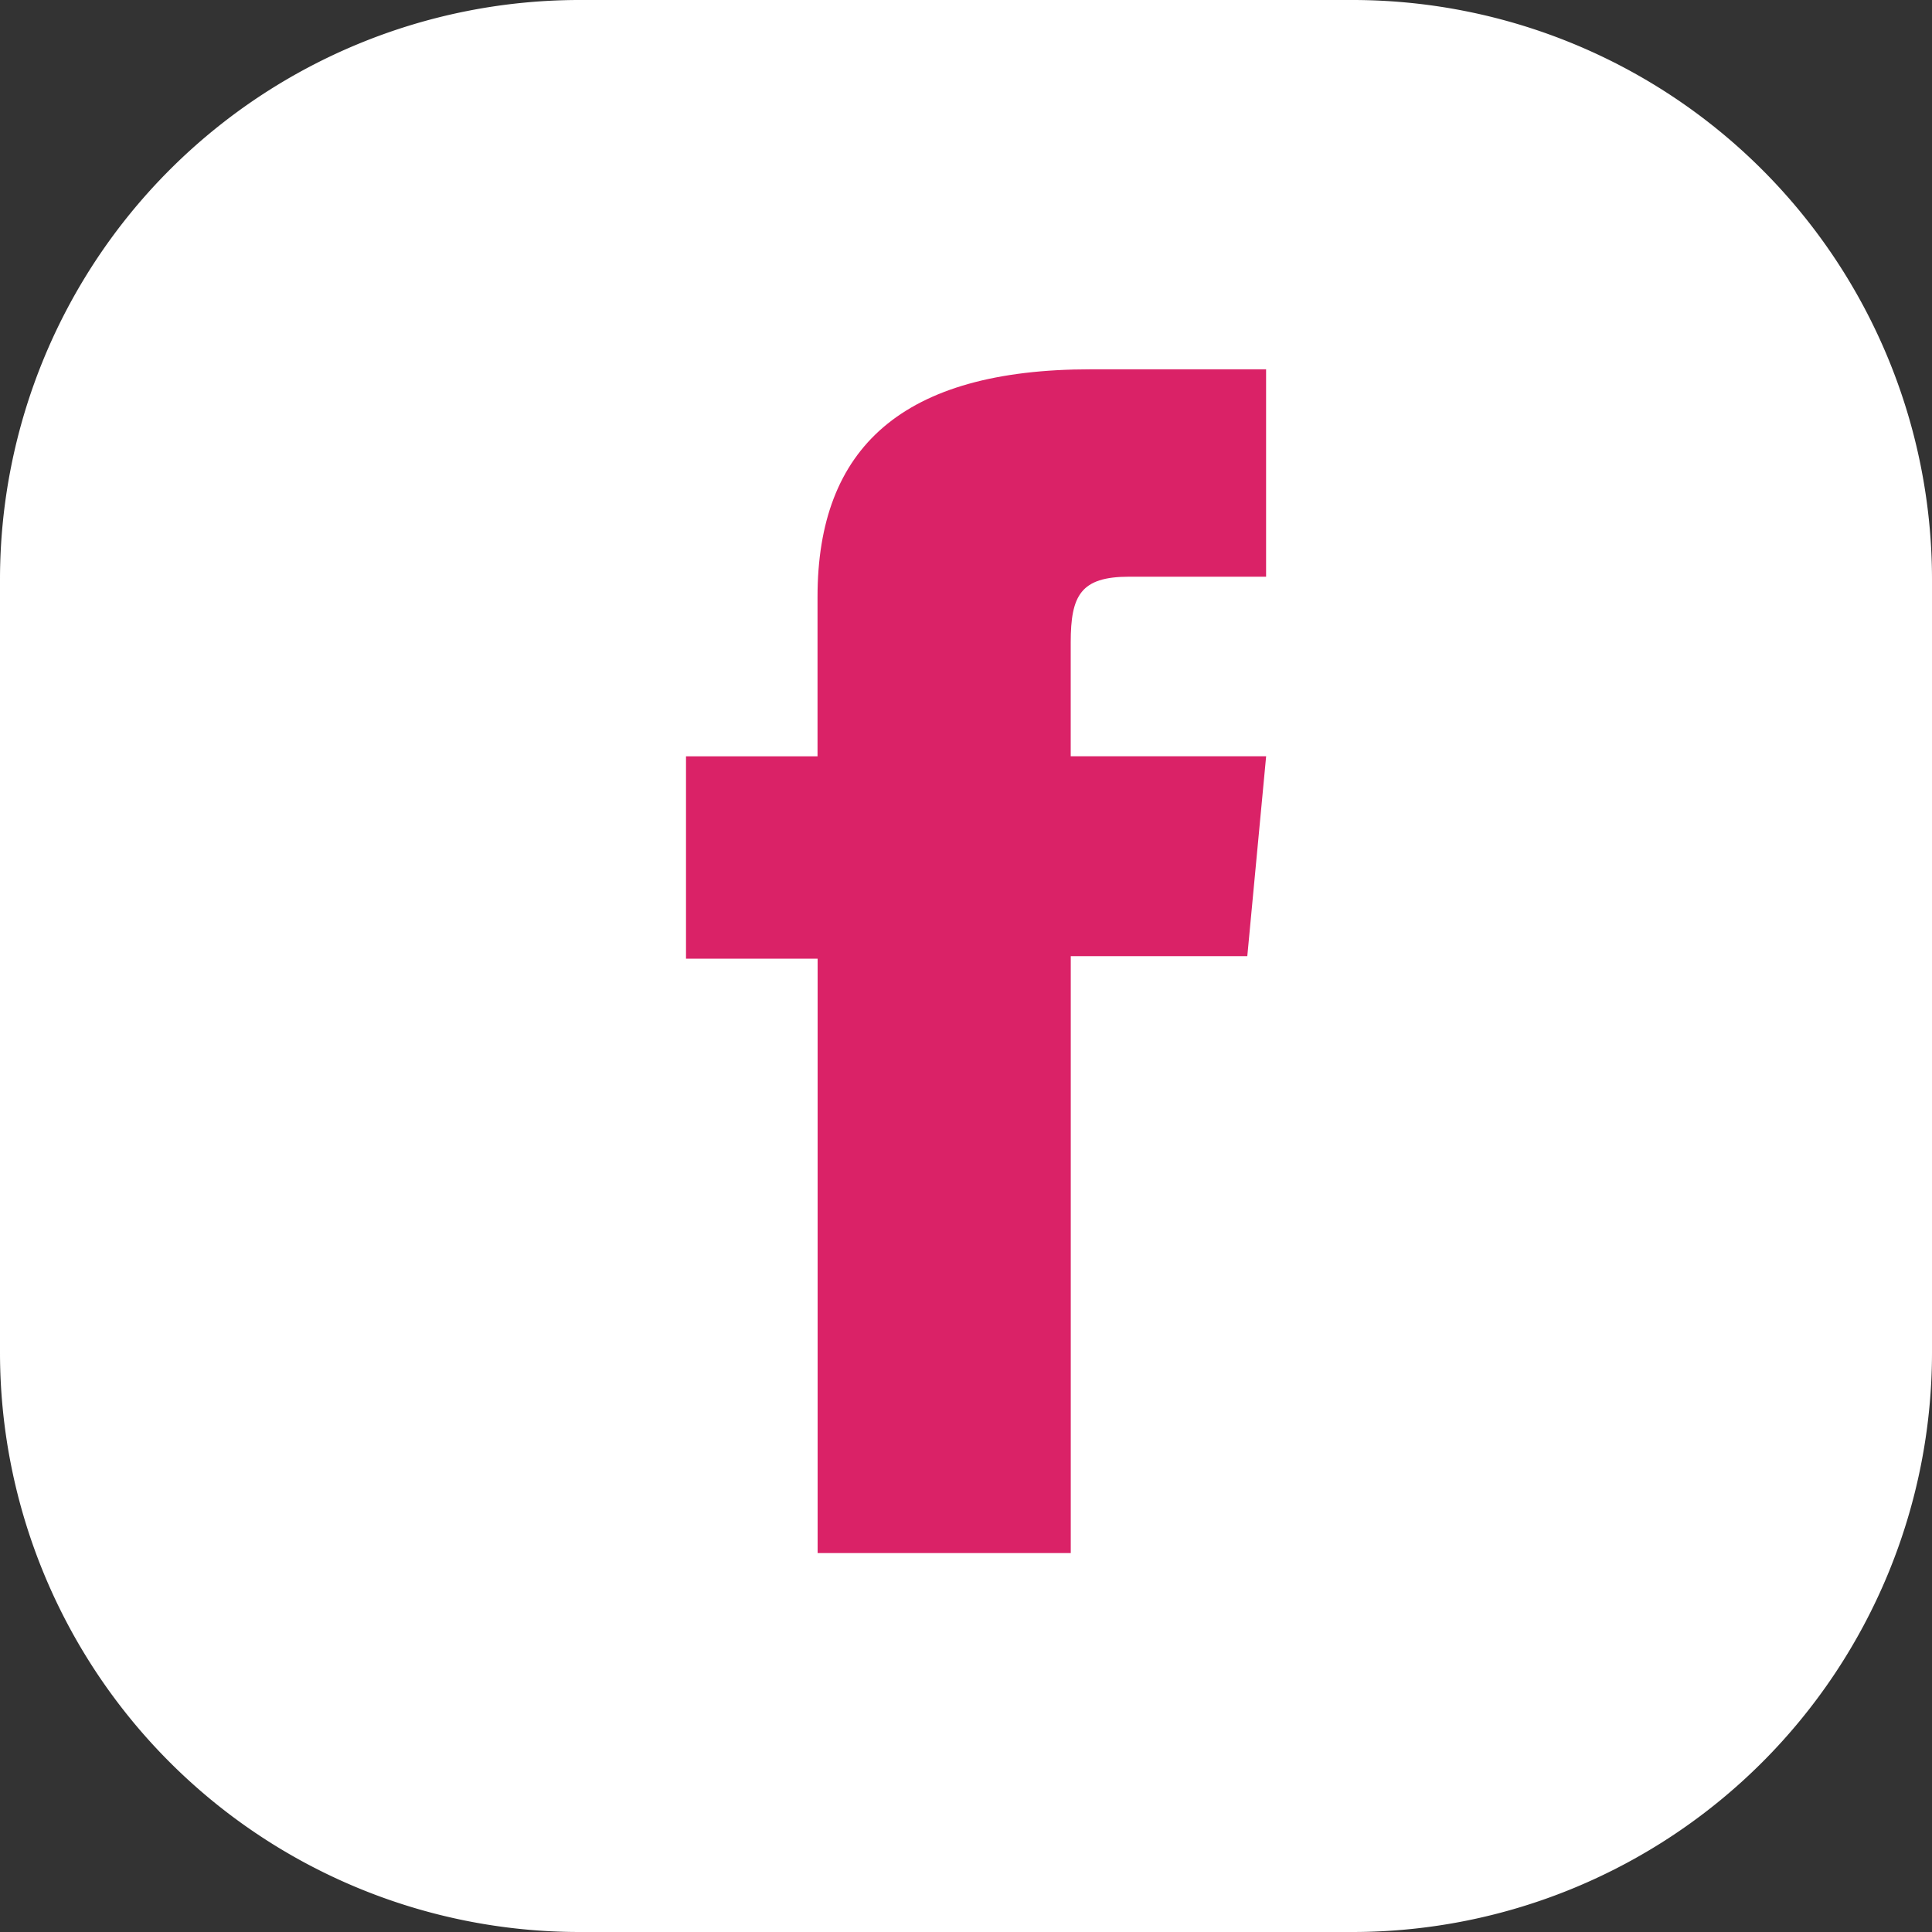 <svg xmlns="http://www.w3.org/2000/svg" width="40" height="40" viewBox="0 0 40 40">
  <rect x="0" y="0" width="40" height="40" fill="#333333" stroke="none"/>
  <g id="Group_3254" data-name="Group 3254" transform="translate(0 0)">
    <path id="Subtraction_37" data-name="Subtraction 37" d="M12,0H28A12,12,0,0,1,40,12V28A12,12,0,0,1,28,40H12A12,12,0,0,1,0,28V12A12,12,0,0,1,12,0Z" fill="#fff"/>
    <path id="Path_5107" data-name="Path 5107" d="M128.035,32.786h5.241V20.427h3.655l.39-4.138h-4.046V13.933c0-.976.207-1.362,1.209-1.362h2.836V8.277h-3.629c-3.9,0-5.658,1.618-5.658,4.713v3.3H125.31v4.19h2.725Z" transform="translate(-111.107 -0.631)" fill="#da2267"/>
  </g>
</svg>
